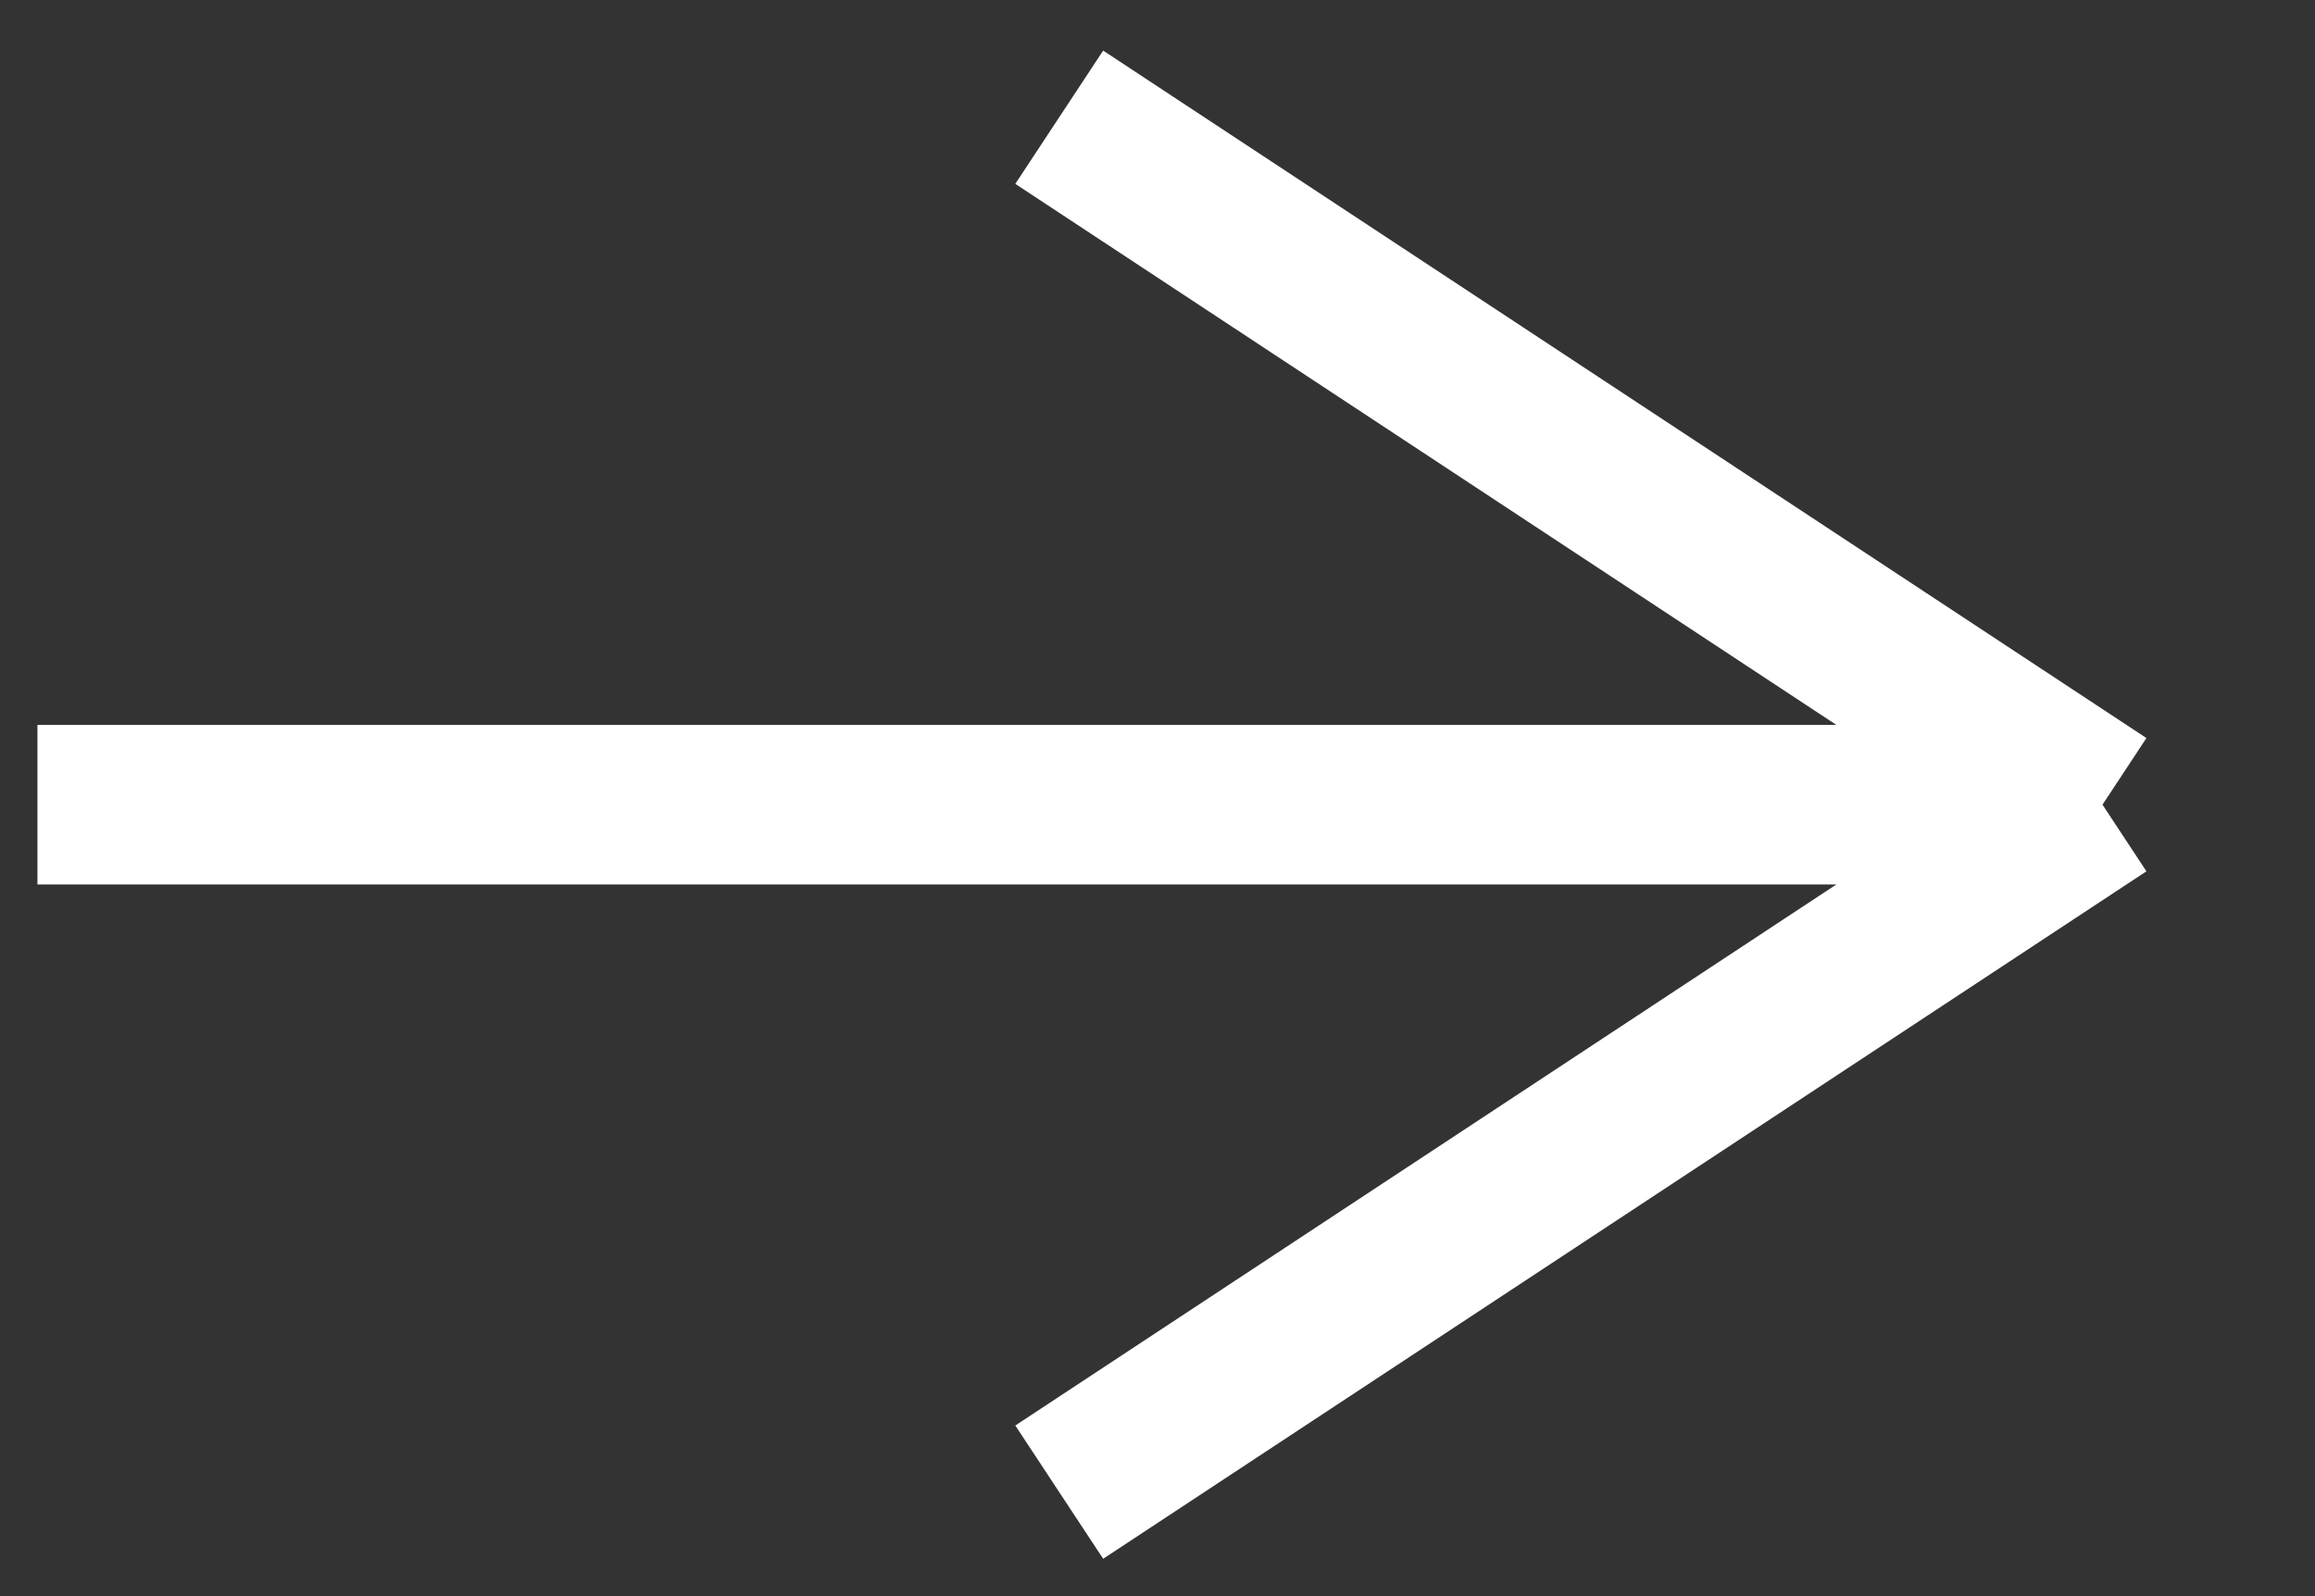 <?xml version="1.0" encoding="UTF-8"?> <svg xmlns="http://www.w3.org/2000/svg" width="29" height="20" viewBox="0 0 29 20" fill="none"><rect x="0" y="0" width="29" height="20" fill="#333333" stroke="none"/> <path d="M13.269 1.469L26.338 10.083M26.338 10.083L13.269 18.697M26.338 10.083H0.469" stroke="white" stroke-width="2"></path> </svg> 